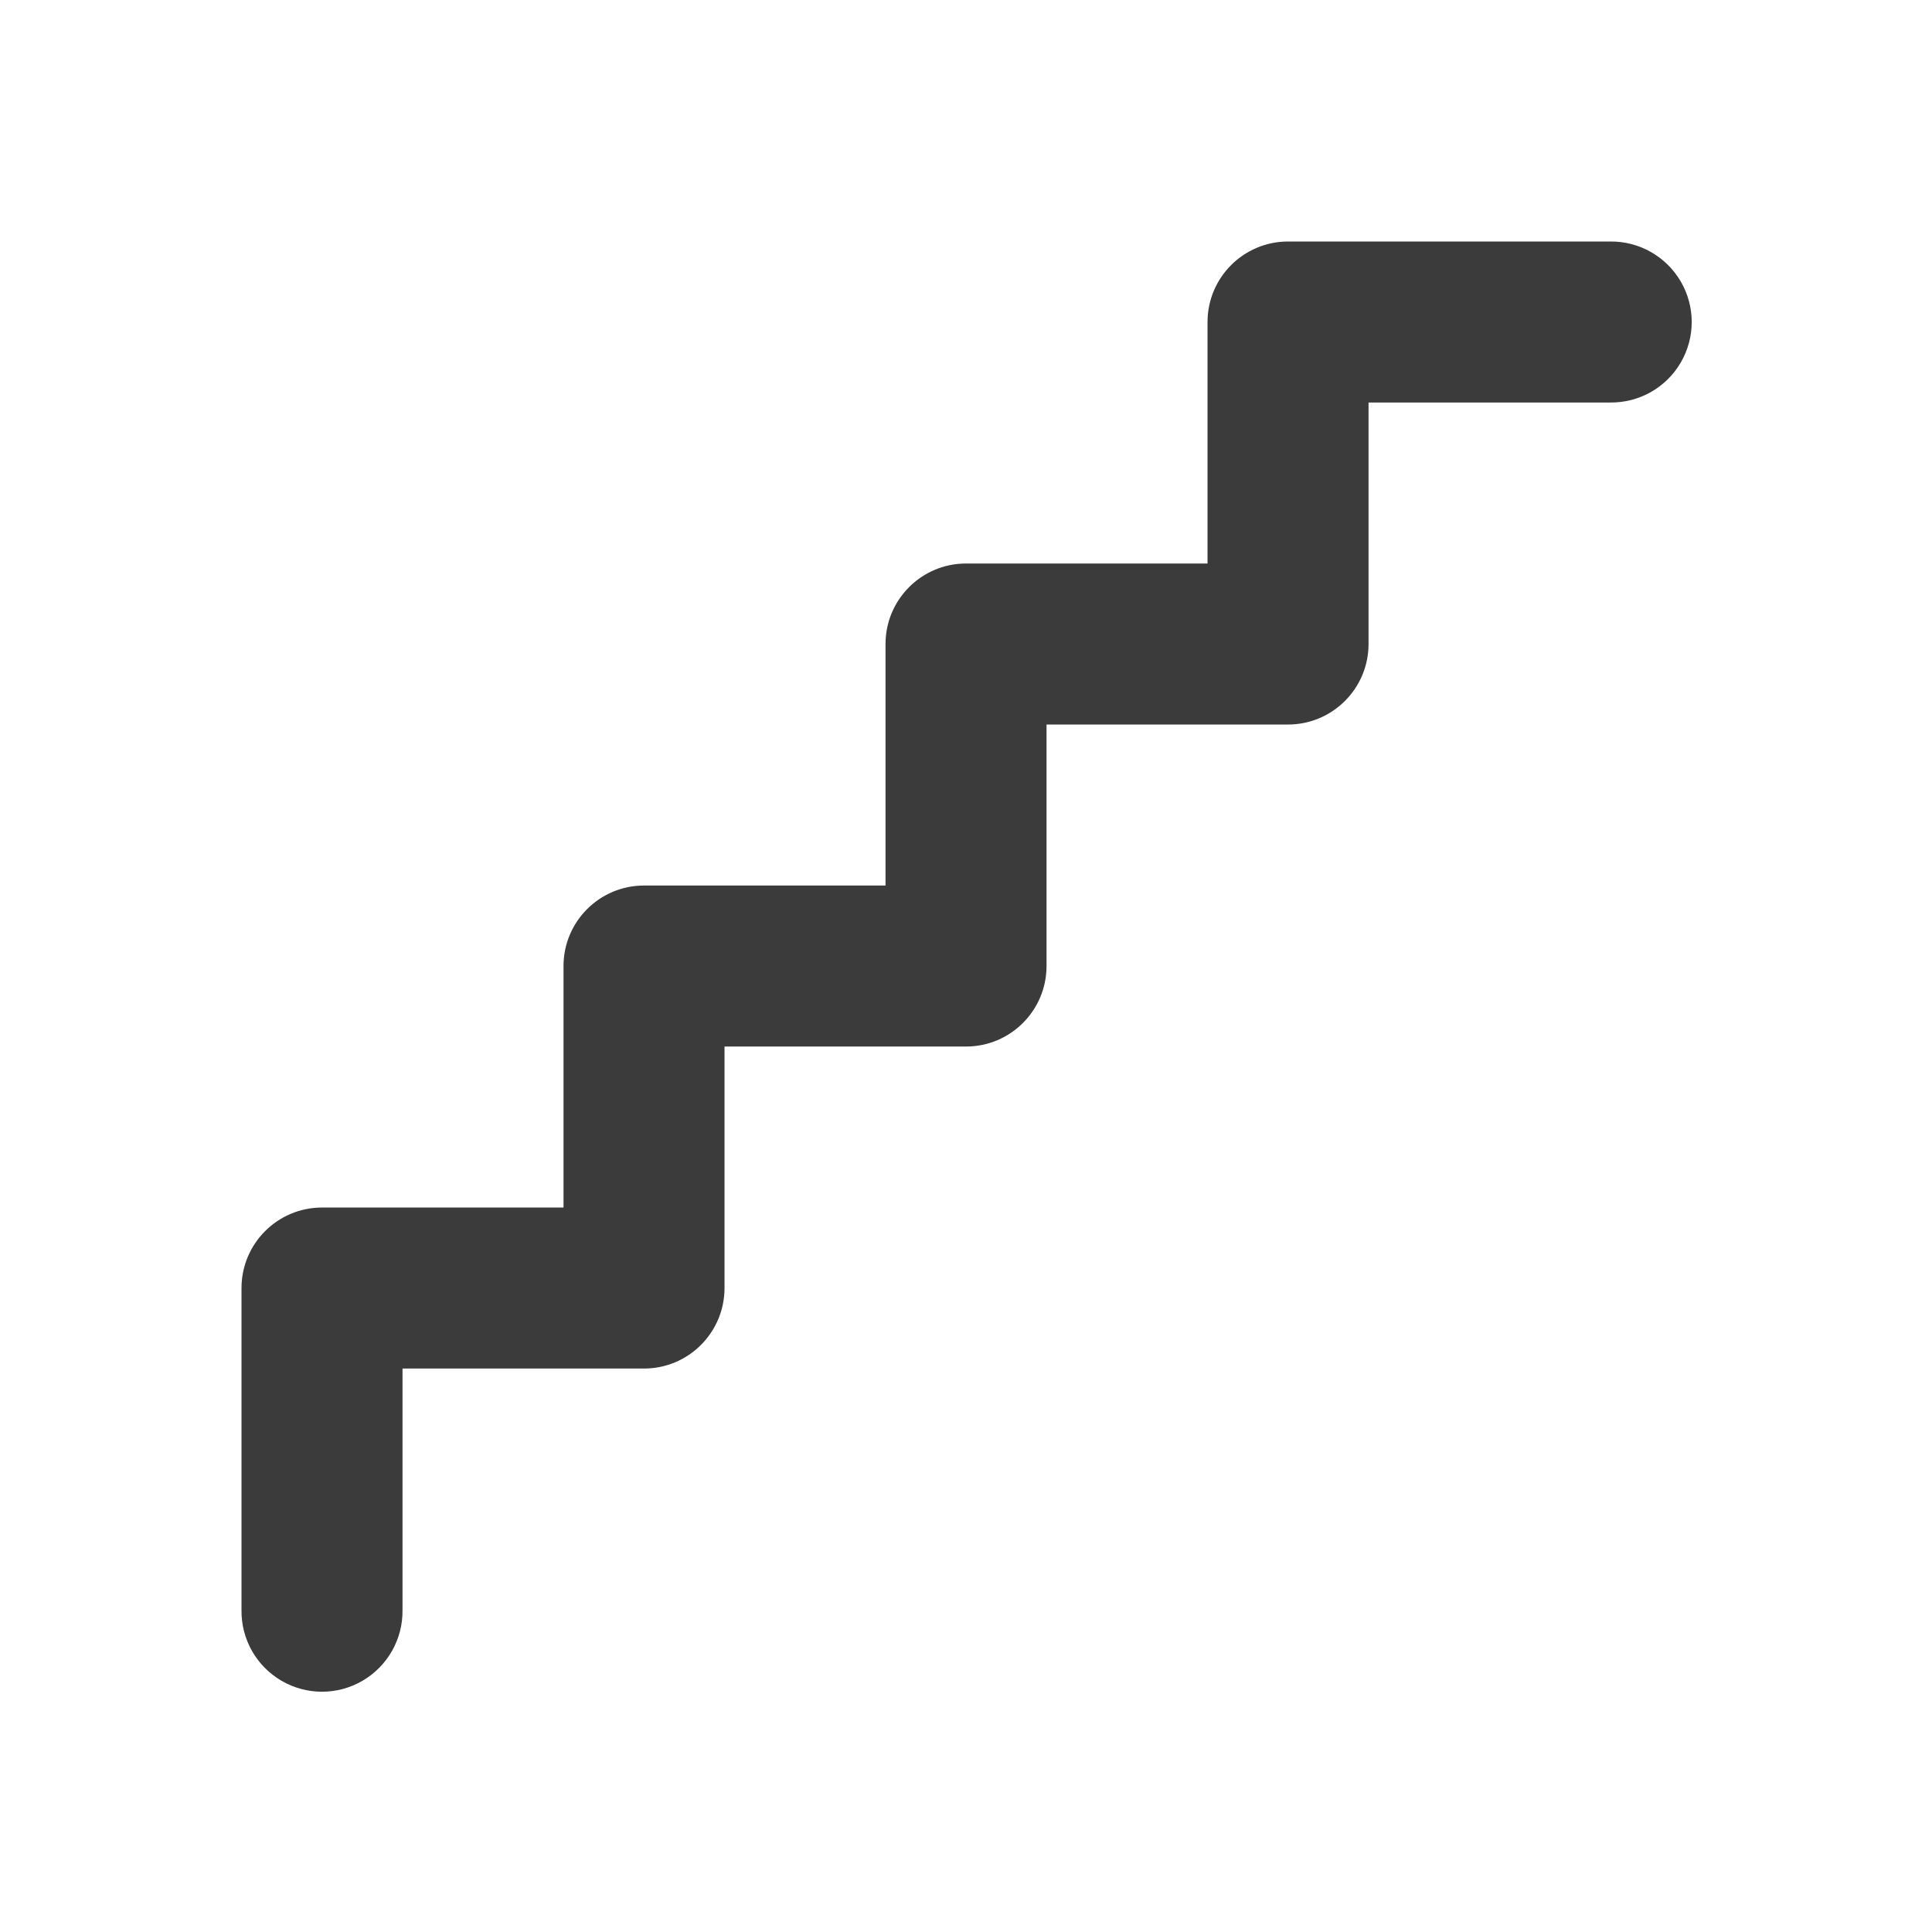 <?xml version="1.0" encoding="UTF-8"?>
<svg xmlns="http://www.w3.org/2000/svg" xmlns:xlink="http://www.w3.org/1999/xlink" viewBox="0,0,256,256" width="96px" height="96px" fill-rule="nonzero">
  <g fill="#3b3b3b" fill-rule="nonzero" stroke="none" stroke-width="1" stroke-linecap="butt" stroke-linejoin="miter" stroke-miterlimit="10" stroke-dasharray="" stroke-dashoffset="0" font-family="none" font-weight="none" font-size="none" text-anchor="none" style="mix-blend-mode: normal">
    <g transform="scale(10.667,10.667)">
      <path d="M16,3c-0.552,0 -1,0.448 -1,1v3h-3c-0.552,0 -1,0.448 -1,1v3h-3c-0.552,0 -1,0.448 -1,1v3h-3c-0.552,0 -1,0.448 -1,1v4c-0.005,0.361 0.184,0.696 0.496,0.878c0.311,0.182 0.697,0.182 1.008,0c0.311,-0.182 0.501,-0.517 0.496,-0.878v-3h3c0.552,-0 1,-0.448 1,-1v-3h3c0.552,-0 1,-0.448 1,-1v-3h3c0.552,-0 1,-0.448 1,-1v-3h3c0.361,0.005 0.696,-0.184 0.878,-0.496c0.182,-0.311 0.182,-0.697 0,-1.008c-0.182,-0.311 -0.517,-0.501 -0.878,-0.496z"></path>
    </g>
  </g>
</svg>
